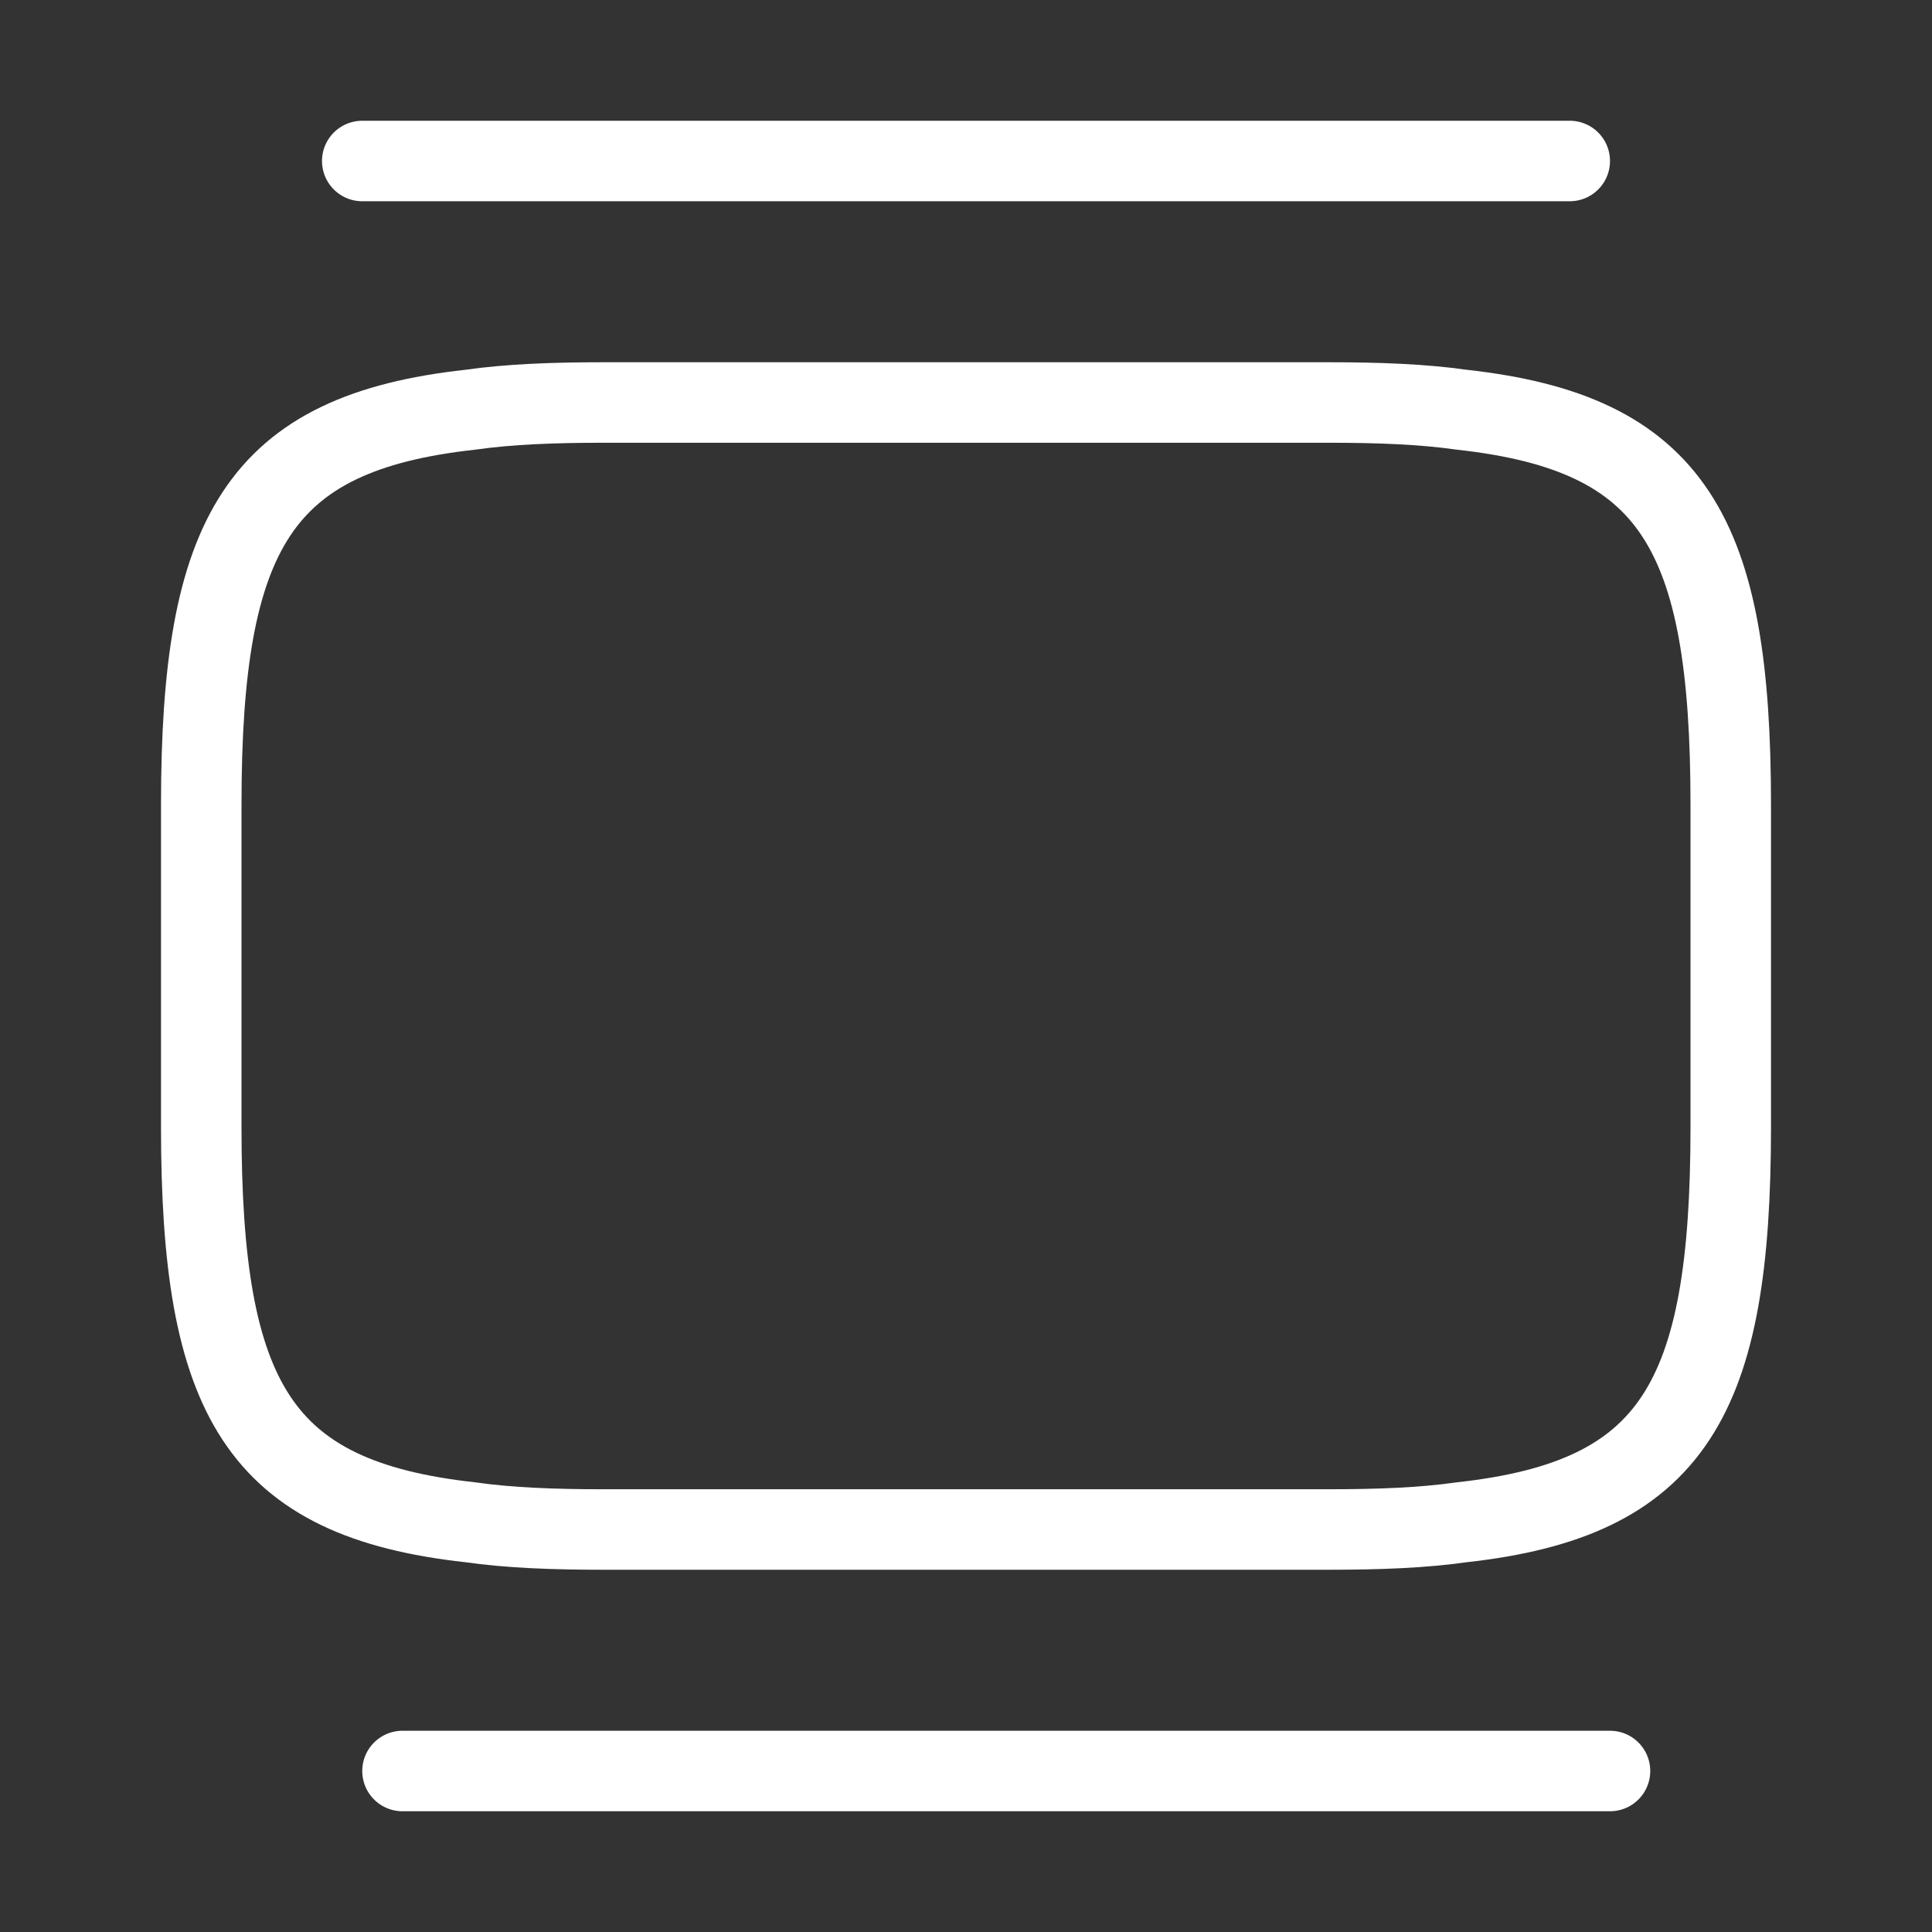 <svg width="48" height="48" viewBox="0 0 48 48" fill="none" xmlns="http://www.w3.org/2000/svg">
<rect x="0" y="0" width="48" height="48" fill="#333333" stroke="none"/>
<path d="M15 10H33C34.24 10 35.34 10.04 36.32 10.18C41.58 10.76 43 13.24 43 20V28C43 34.76 41.58 37.24 36.32 37.82C35.34 37.96 34.24 38 33 38H15C13.76 38 12.66 37.96 11.68 37.82C6.42 37.24 5 34.76 5 28V20C5 13.24 6.42 10.76 11.68 10.18C12.66 10.04 13.76 10 15 10Z" stroke="white" stroke-width="2" stroke-linecap="round" stroke-linejoin="round"/>
<path d="M9 4H39" stroke="white" stroke-width="2" stroke-linecap="round" stroke-linejoin="round"/>
<path d="M10 44H40" stroke="white" stroke-width="2" stroke-linecap="round" stroke-linejoin="round"/>
</svg>
